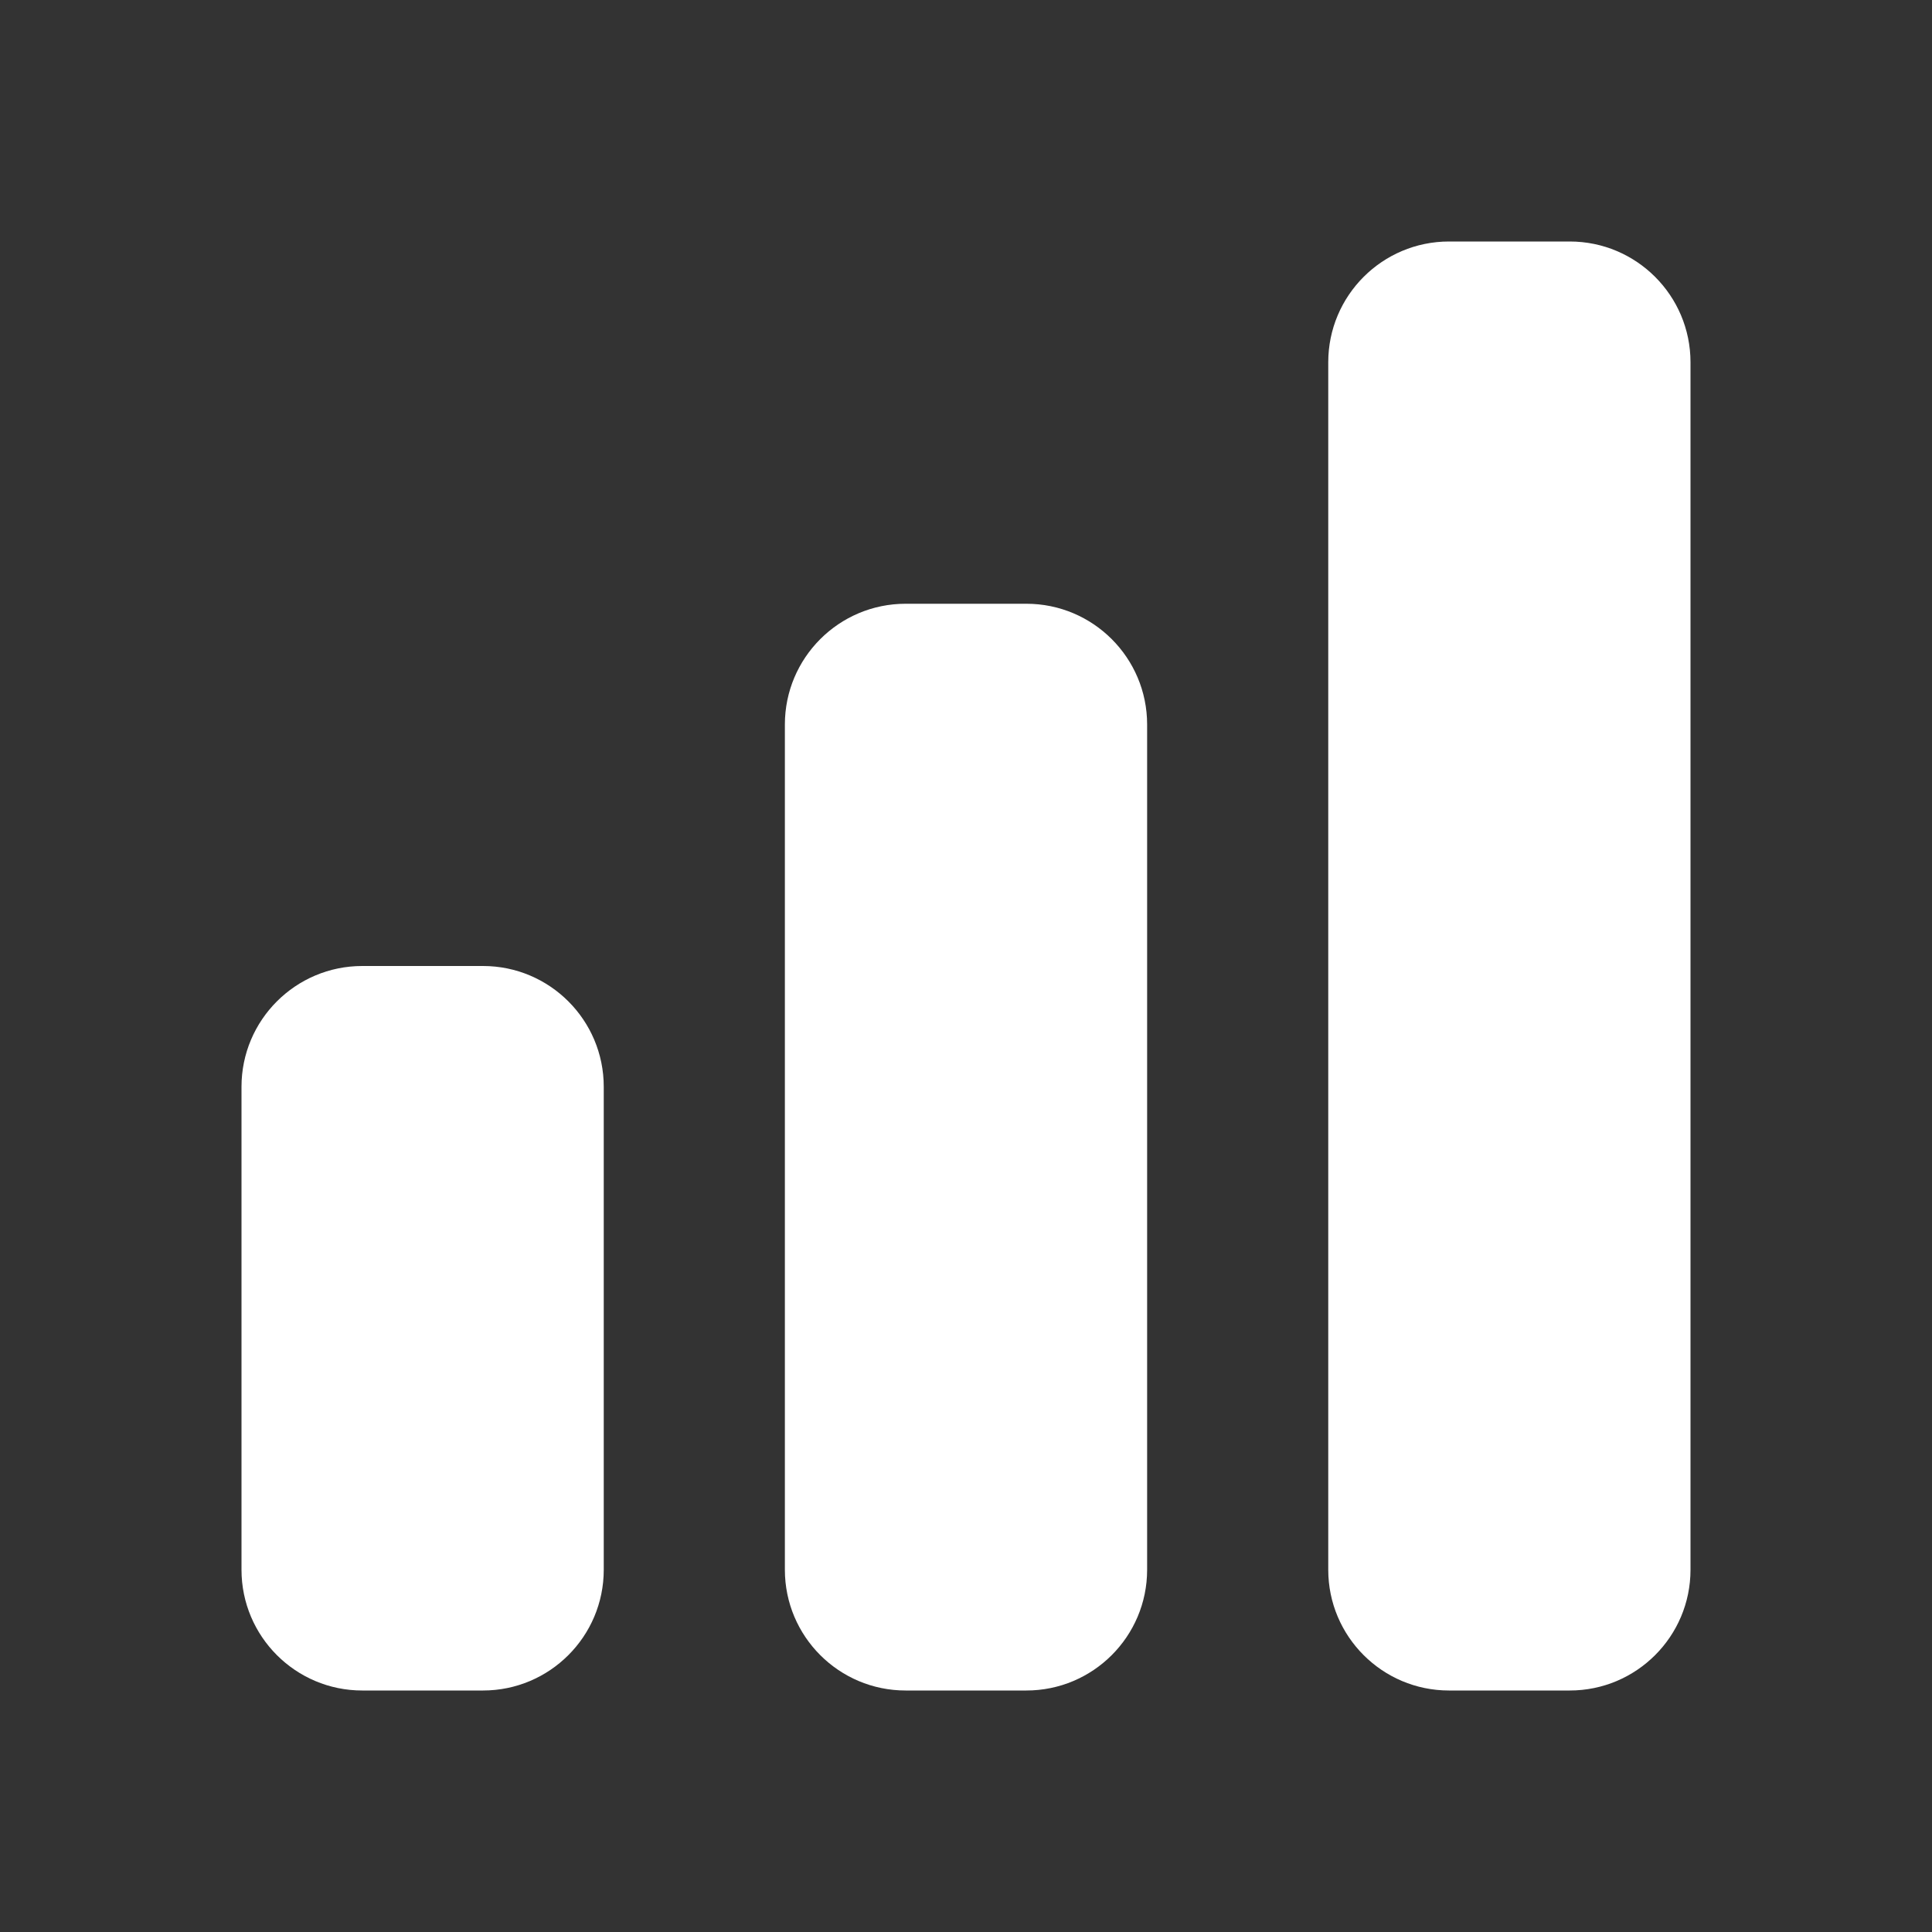 <?xml version="1.0" encoding="UTF-8" standalone="no"?>
<svg xmlns="http://www.w3.org/2000/svg" width="16" height="16" viewBox="0 0 16 16" fill="none">
<rect x="0" y="0" width="16" height="16" fill="#333333" stroke="none"/>
<path d="M12 2C11.448 2 11 2.448 11 3V13C11 13.552 11.448 14 12 14H13C13.552 14 14 13.552 14 13V3C14 2.448 13.552 2 13 2H12Z" fill="#ffffff"/>
<path d="M6.5 6C6.5 5.448 6.948 5 7.5 5H8.5C9.052 5 9.5 5.448 9.5 6V13C9.5 13.552 9.052 14 8.5 14H7.5C6.948 14 6.5 13.552 6.5 13V6Z" fill="#ffffff"/>
<path d="M2 9C2 8.448 2.448 8 3 8H4C4.552 8 5 8.448 5 9V13C5 13.552 4.552 14 4 14H3C2.448 14 2 13.552 2 13V9Z" fill="#ffffff"/>
</svg>